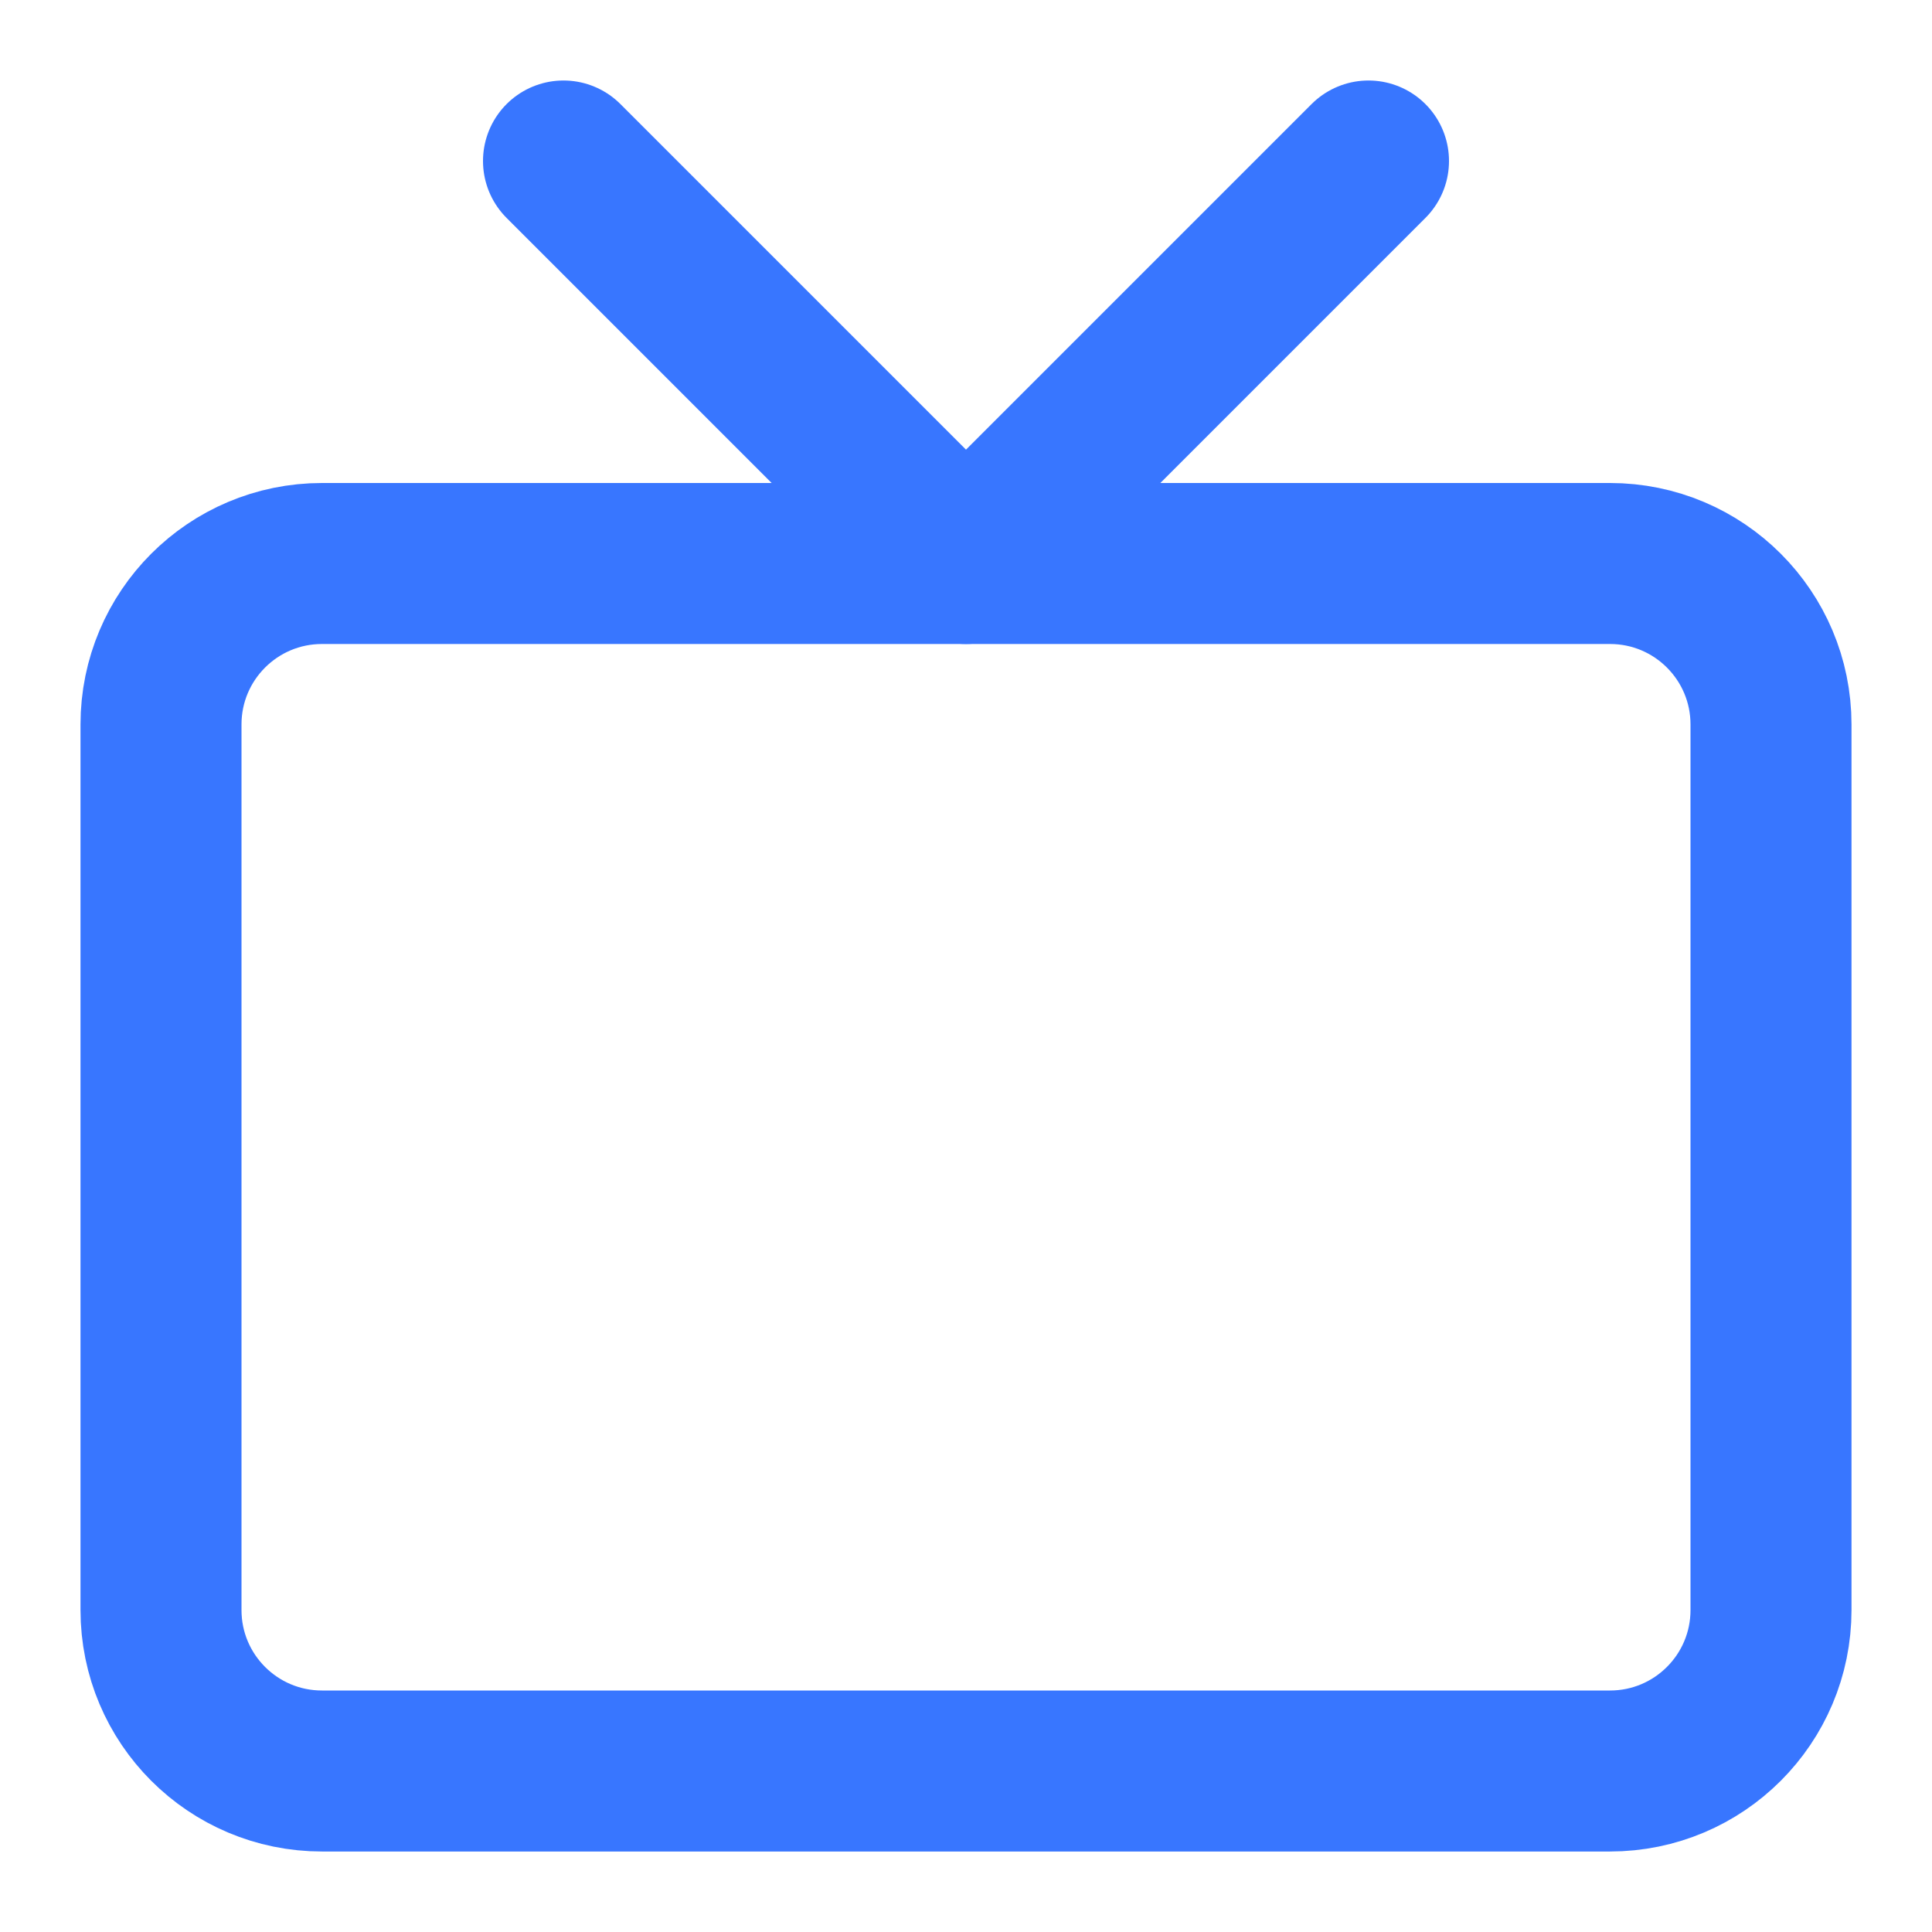 <svg width="24" height="24" viewBox="0 0 24 24" fill="none" xmlns="http://www.w3.org/2000/svg">
<path d="M20 7H4C2.895 7 2 7.895 2 9V20C2 21.105 2.895 22 4 22H20C21.105 22 22 21.105 22 20V9C22 7.895 21.105 7 20 7Z" stroke="#3876FF" stroke-width="2" stroke-linecap="round" stroke-linejoin="round"/>
<path d="M17 2L12 7L7 2" stroke="#3876FF" stroke-width="2" stroke-linecap="round" stroke-linejoin="round"/>
</svg>
